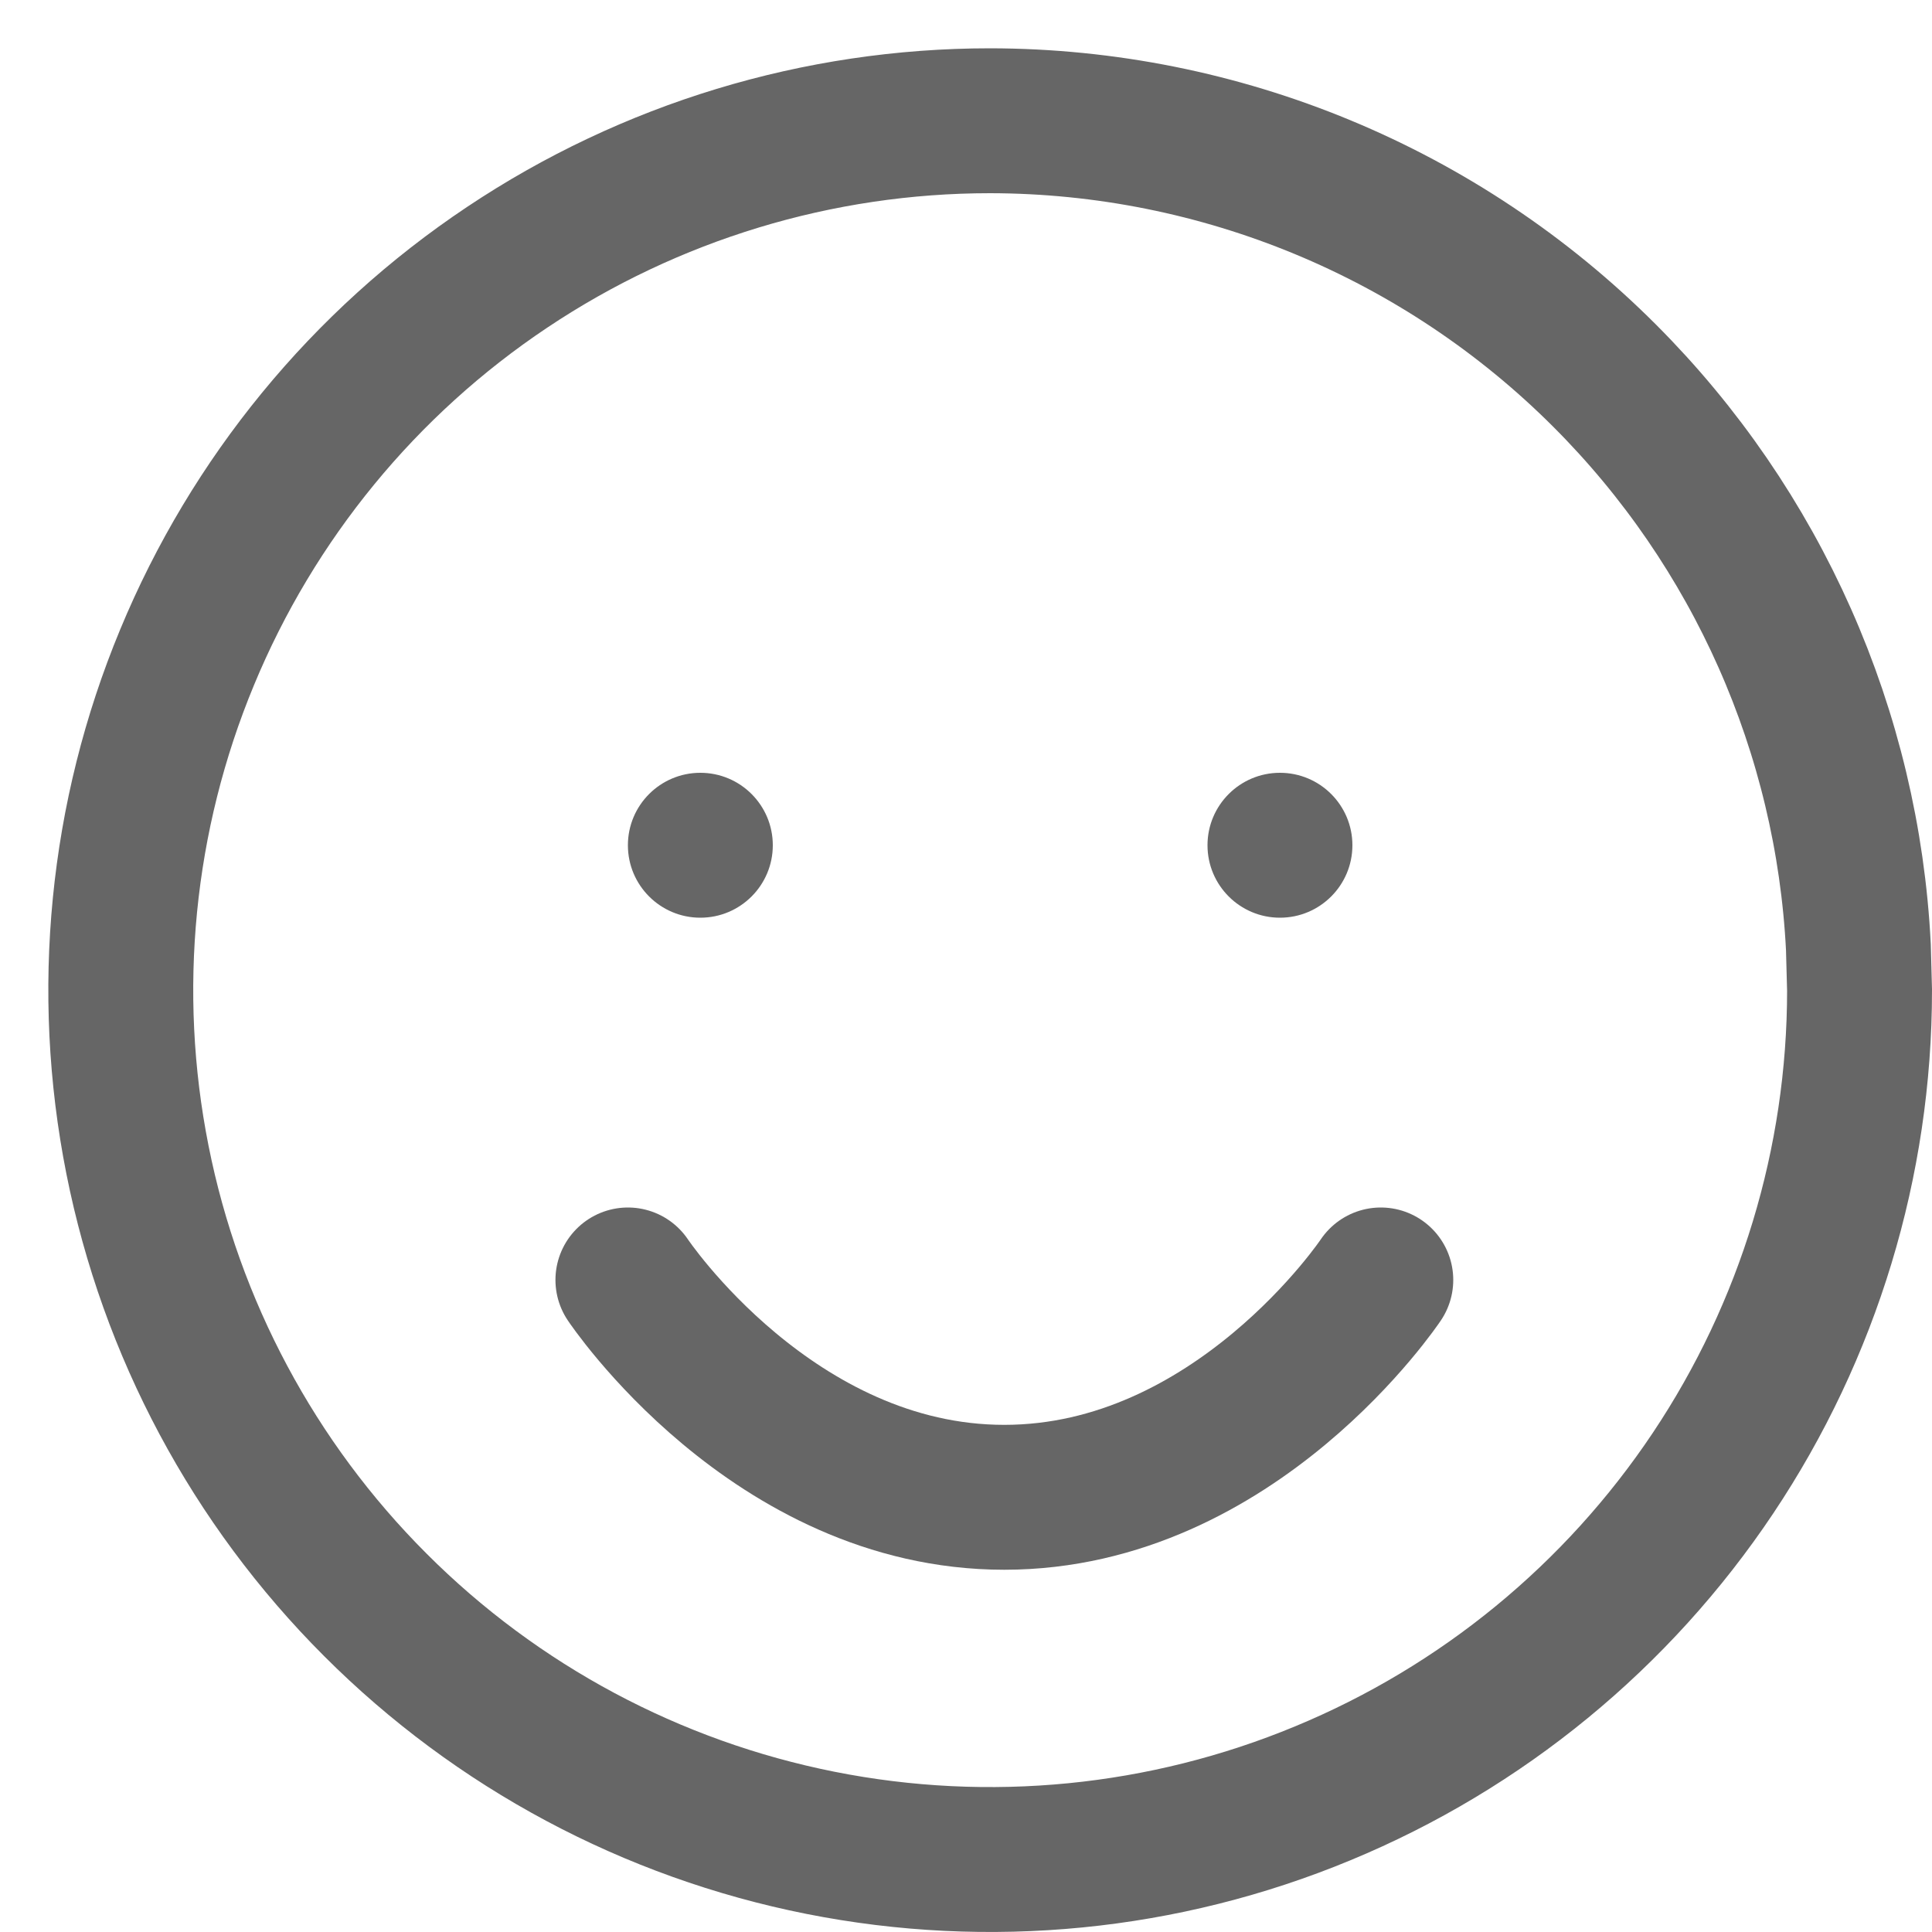 <svg xmlns="http://www.w3.org/2000/svg" fill="none" viewBox="0 0 20 20" height="20" width="20">
<path stroke-width="1.5" stroke="#666666" d="M10.249 1.25C12.635 1.253 14.924 2.201 16.611 3.889C18.193 5.471 19.126 7.581 19.238 9.805L19.25 10.251C19.25 12.031 18.722 13.77 17.733 15.25C16.744 16.73 15.339 17.883 13.694 18.564C12.05 19.246 10.24 19.424 8.494 19.077C6.748 18.73 5.144 17.873 3.886 16.614C2.627 15.356 1.77 13.752 1.423 12.006C1.076 10.26 1.254 8.45 1.936 6.806C2.617 5.161 3.77 3.755 5.25 2.767C6.73 1.778 8.469 1.25 10.249 1.25Z"></path>
<path stroke-linecap="round" stroke-width="1.5" stroke="#666666" d="M6.5 13.25C6.5 13.25 8 15.5 10.396 15.5C12.793 15.5 14.294 13.25 14.294 13.25"></path>
<circle fill="#666666" r="0.75" cy="8.75" cx="13.25"></circle>
<circle fill="#666666" r="0.75" cy="8.75" cx="7.25"></circle>
</svg>
